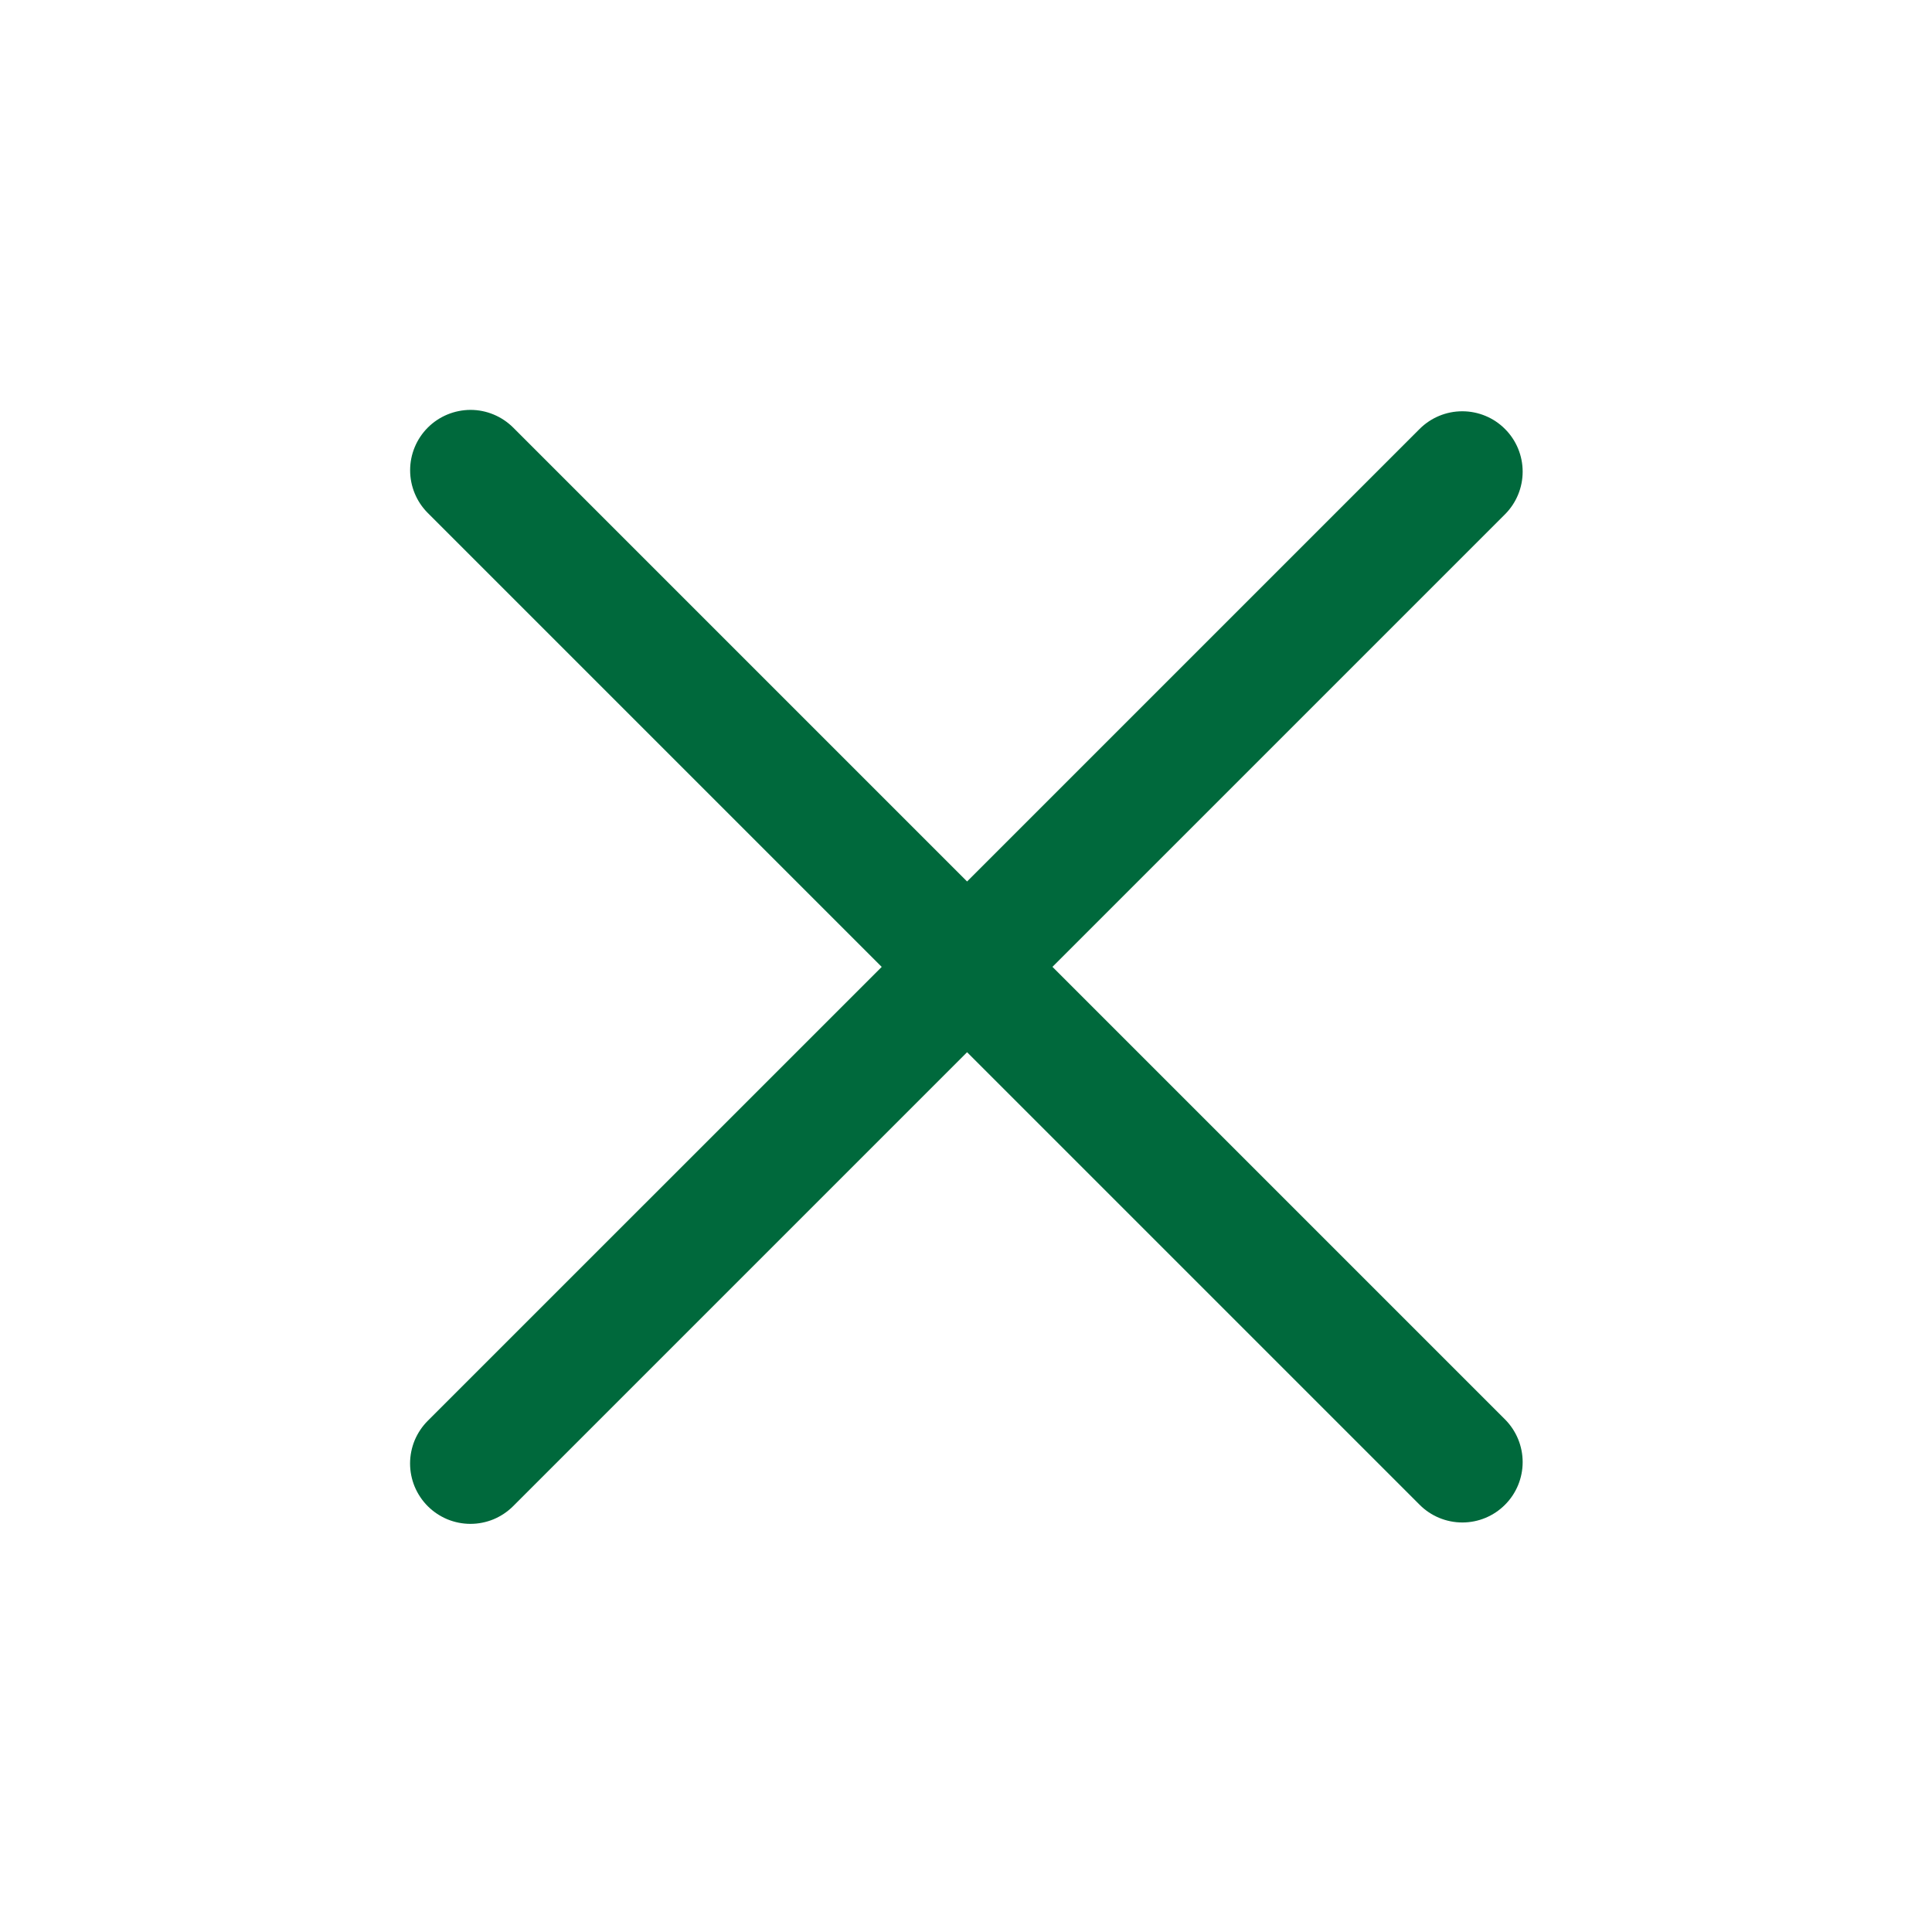 <svg width="32" height="32" viewBox="0 0 32 32" fill="none" xmlns="http://www.w3.org/2000/svg">
<path d="M23.513 7.105L16.018 14.6L8.5 7.082C8.312 6.895 8.058 6.789 7.793 6.789C7.527 6.79 7.273 6.895 7.086 7.082C6.898 7.27 6.793 7.524 6.793 7.789C6.793 8.054 6.898 8.309 7.085 8.496L14.604 16.015L7.085 23.533C6.992 23.626 6.919 23.736 6.868 23.857C6.818 23.979 6.792 24.109 6.792 24.24C6.792 24.371 6.818 24.501 6.868 24.623C6.919 24.744 6.992 24.854 7.085 24.947C7.178 25.04 7.288 25.113 7.409 25.164C7.531 25.214 7.661 25.24 7.792 25.24C7.923 25.24 8.053 25.214 8.175 25.164C8.296 25.113 8.406 25.04 8.499 24.947L16.018 17.428L23.514 24.924C23.701 25.112 23.956 25.217 24.221 25.217C24.486 25.217 24.74 25.112 24.927 24.924C25.115 24.737 25.22 24.482 25.22 24.217C25.22 23.952 25.115 23.698 24.928 23.51L17.432 16.014L24.927 8.519C25.115 8.331 25.22 8.077 25.22 7.812C25.22 7.547 25.115 7.292 24.927 7.105C24.74 6.917 24.485 6.812 24.22 6.812C23.955 6.812 23.701 6.917 23.513 7.105V7.105Z" fill="#00693C"/>
</svg>
